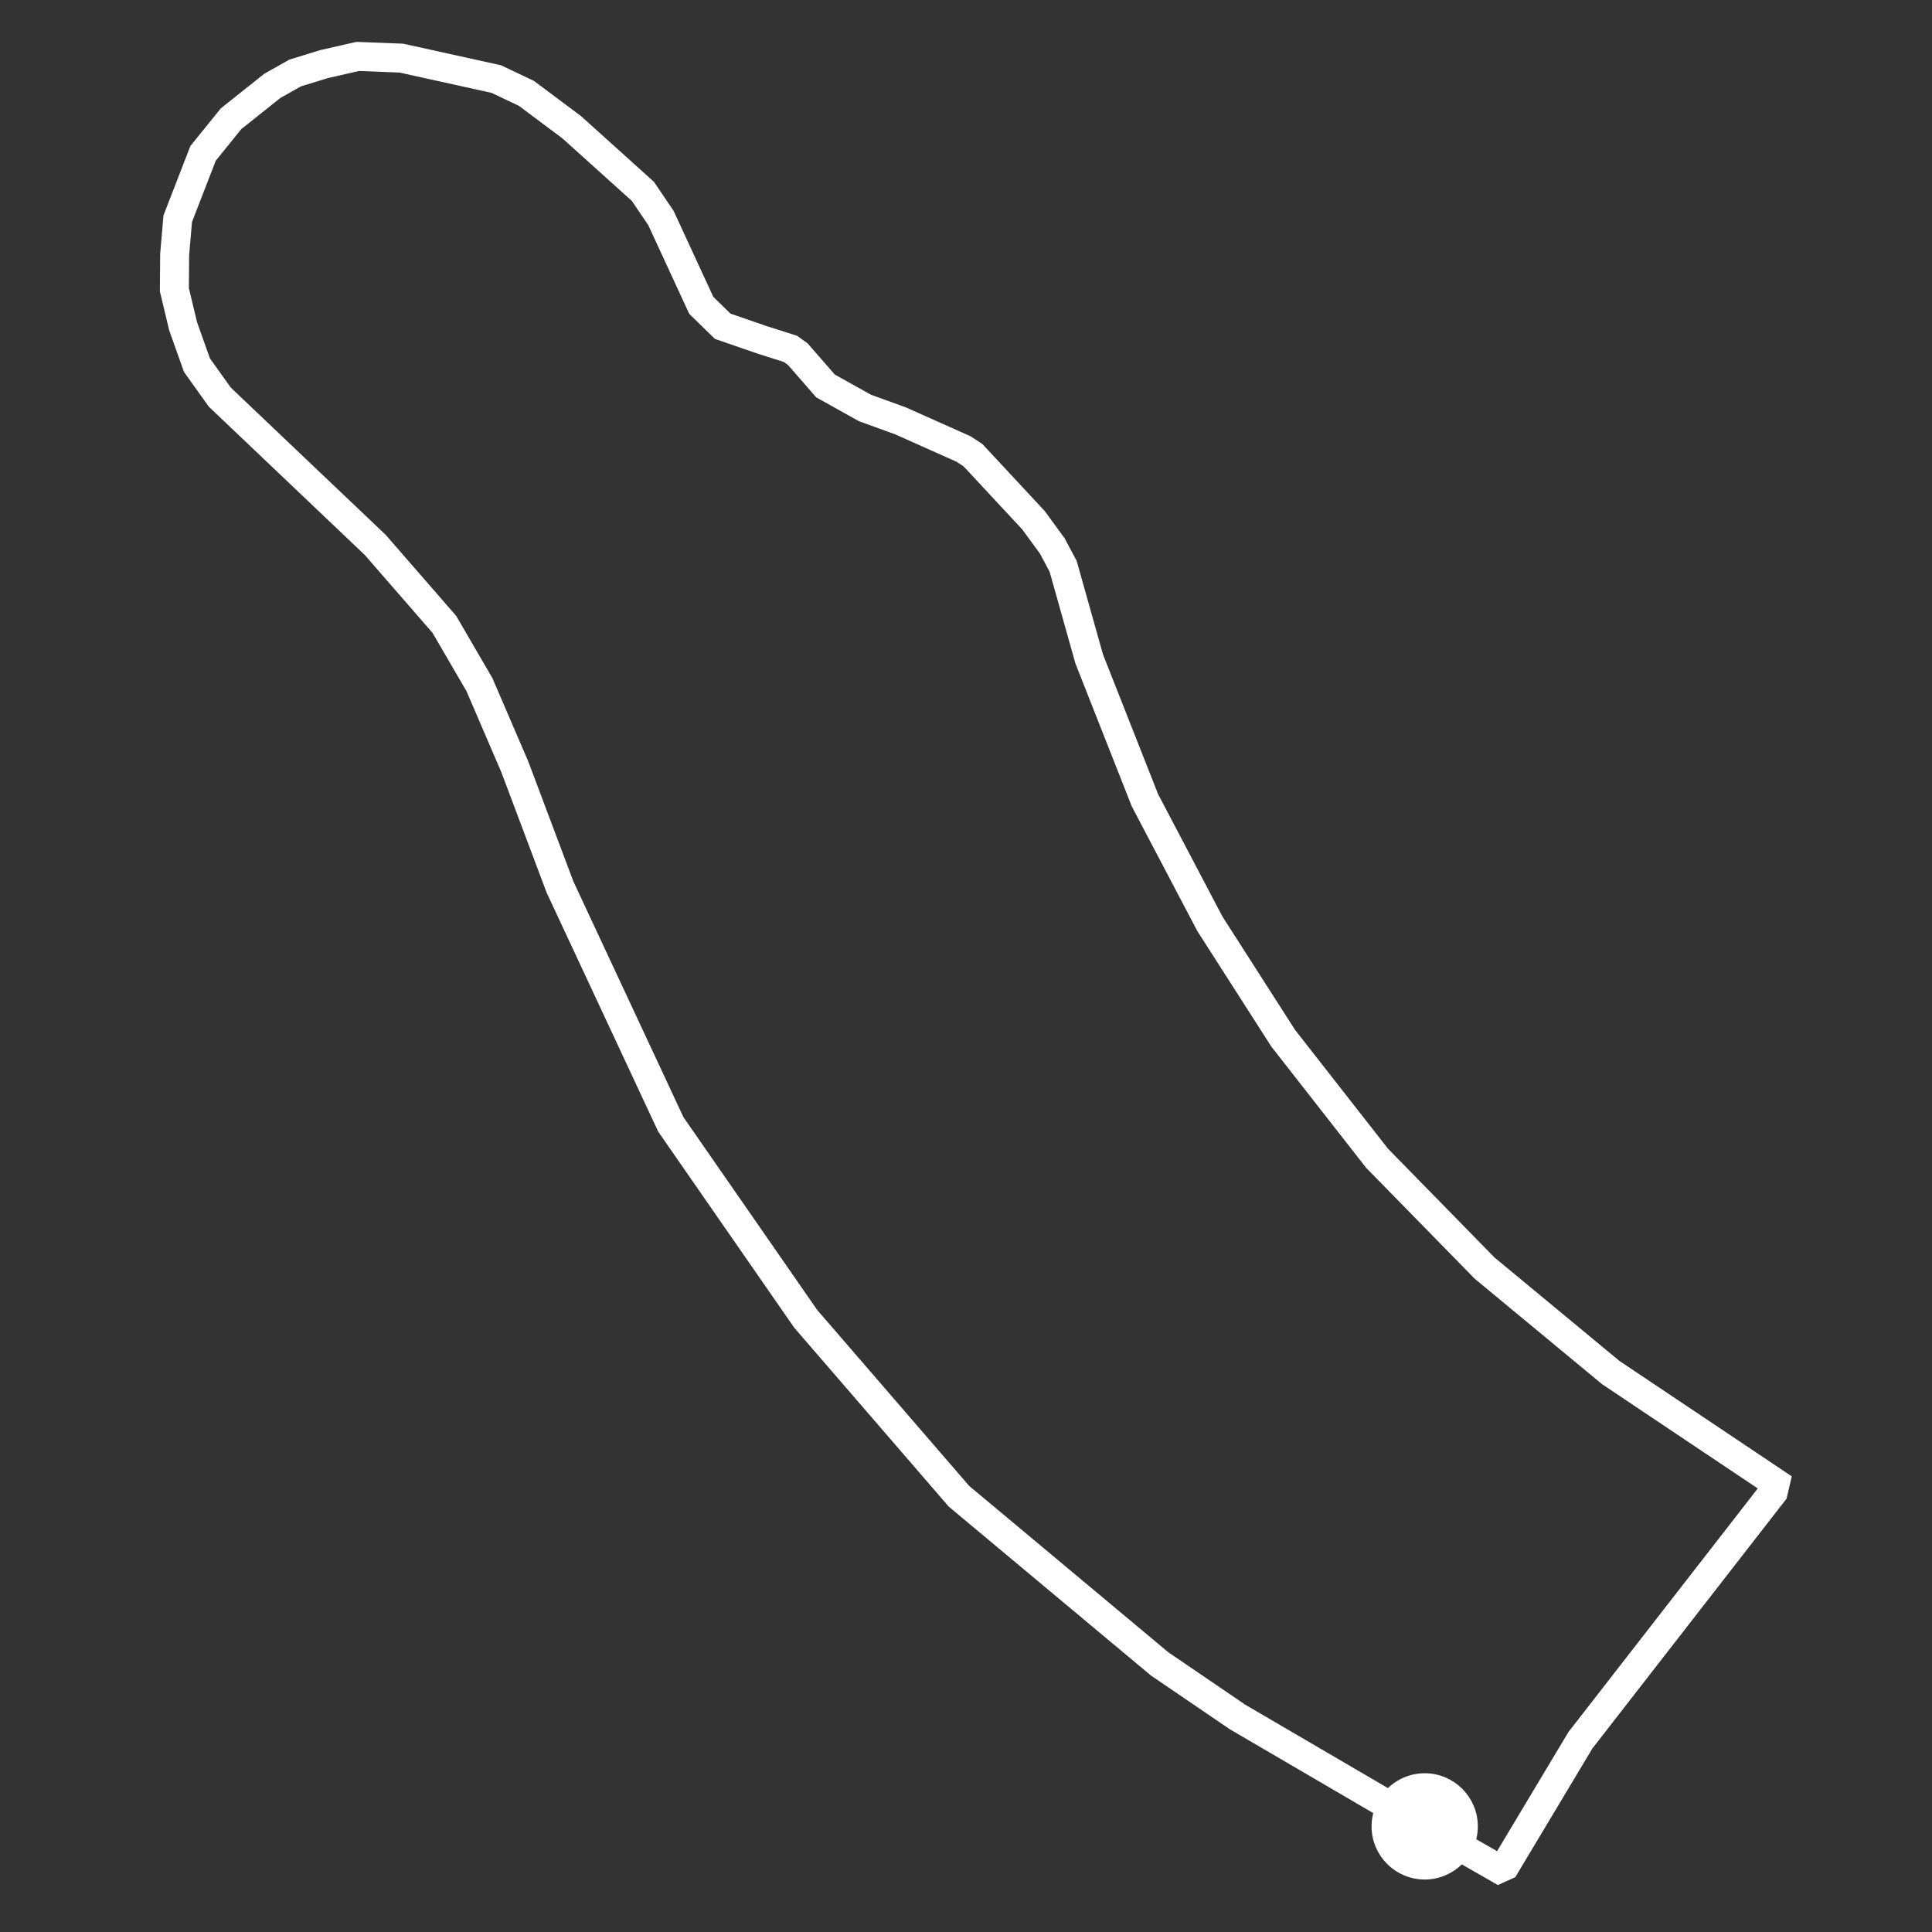 <svg xmlns="http://www.w3.org/2000/svg" version="1.1" width="200" height="200"><rect width="100%" height="100%" fill="#333333" stroke="none"/><polyline fill="none" stroke="white" stroke-width="3" points="147.485,189.067 128.114,177.744 120.052,172.251 99.272,154.893 83.409,136.527 69.443,116.396 57.97,91.822 53.297,79.393 49.634,70.878 46,64.634 38.847,56.412 22.753,41.111 20.388,37.798 18.961,33.787 18.052,30.001 18.081,26.337 18.398,22.644 21.023,15.873 23.922,12.289 28.19,8.889 30.555,7.555 33.531,6.641 37.03,5.841 41.544,6.017 51.379,8.186 54.494,9.666 59.181,13.169 66.55,19.808 68.425,22.578 72.593,31.606 74.814,33.775 78.895,35.182 81.837,36.12 82.587,36.662 85.456,39.953 89.538,42.232 93.215,43.565 99.748,46.482 100.728,47.127 106.987,53.854 108.933,56.517 110.059,58.632 112.756,68.218 118.524,82.845 125.244,95.626 132.83,107.469 142.55,119.898 153.683,131.272 166.748,142.089 183.787,153.5 183.556,154.482 163.605,180.148 155.817,193.15 155.139,193.457 147.485,189.067"/><circle fill="white" stroke="white" r="5" cx="147.485" cy="189.067" /></svg>